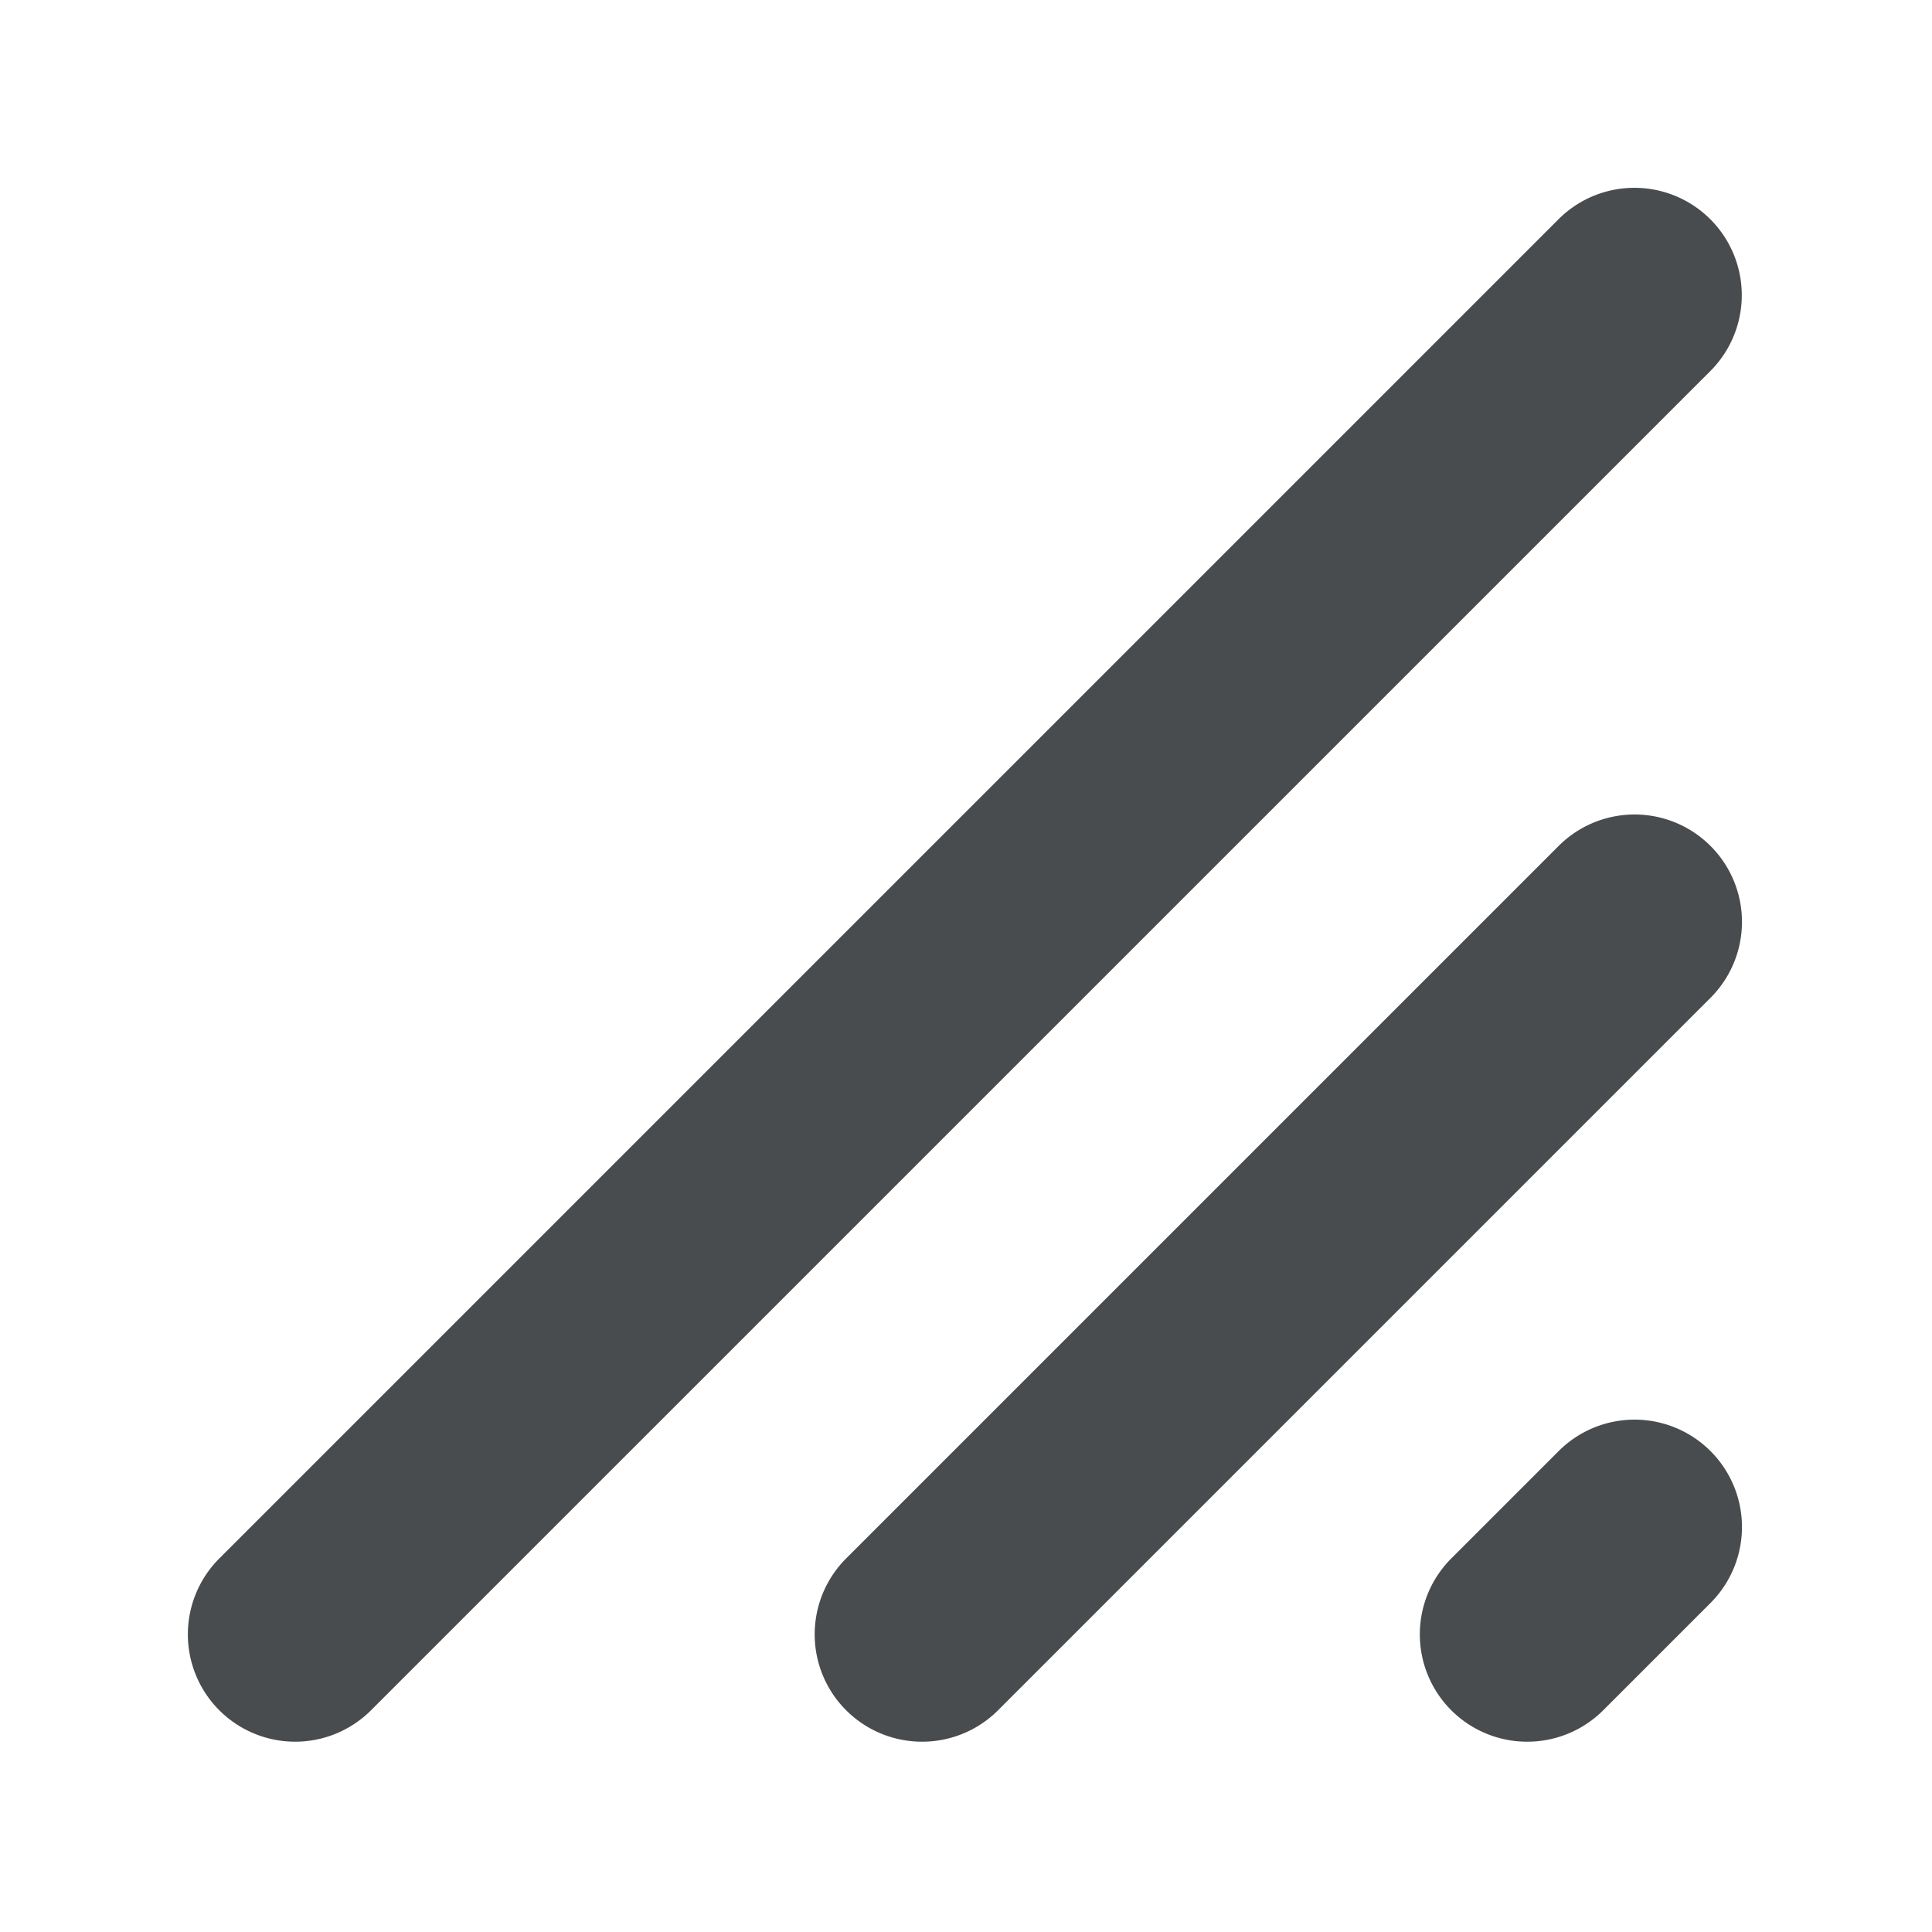 <svg height="18" viewBox="0 0 18 18" width="18" xmlns="http://www.w3.org/2000/svg"><path d="m14.228 16.227a1 1 0 0 1 -.707-1.707l1-1a1 1 0 0 1 1.416 1.414l-1 1a1 1 0 0 1 -.707.293zm-5.638 0a1 1 0 0 1 -.707-1.707l6.638-6.638a1 1 0 0 1 1.416 1.414l-6.638 6.638a1 1 0 0 1 -.707.293zm-5.84 0a1 1 0 0 1 -.707-1.707l12.477-12.477a1 1 0 1 1 1.415 1.414l-12.478 12.477a1 1 0 0 1 -.707.293z" fill="#494c4e"/></svg>